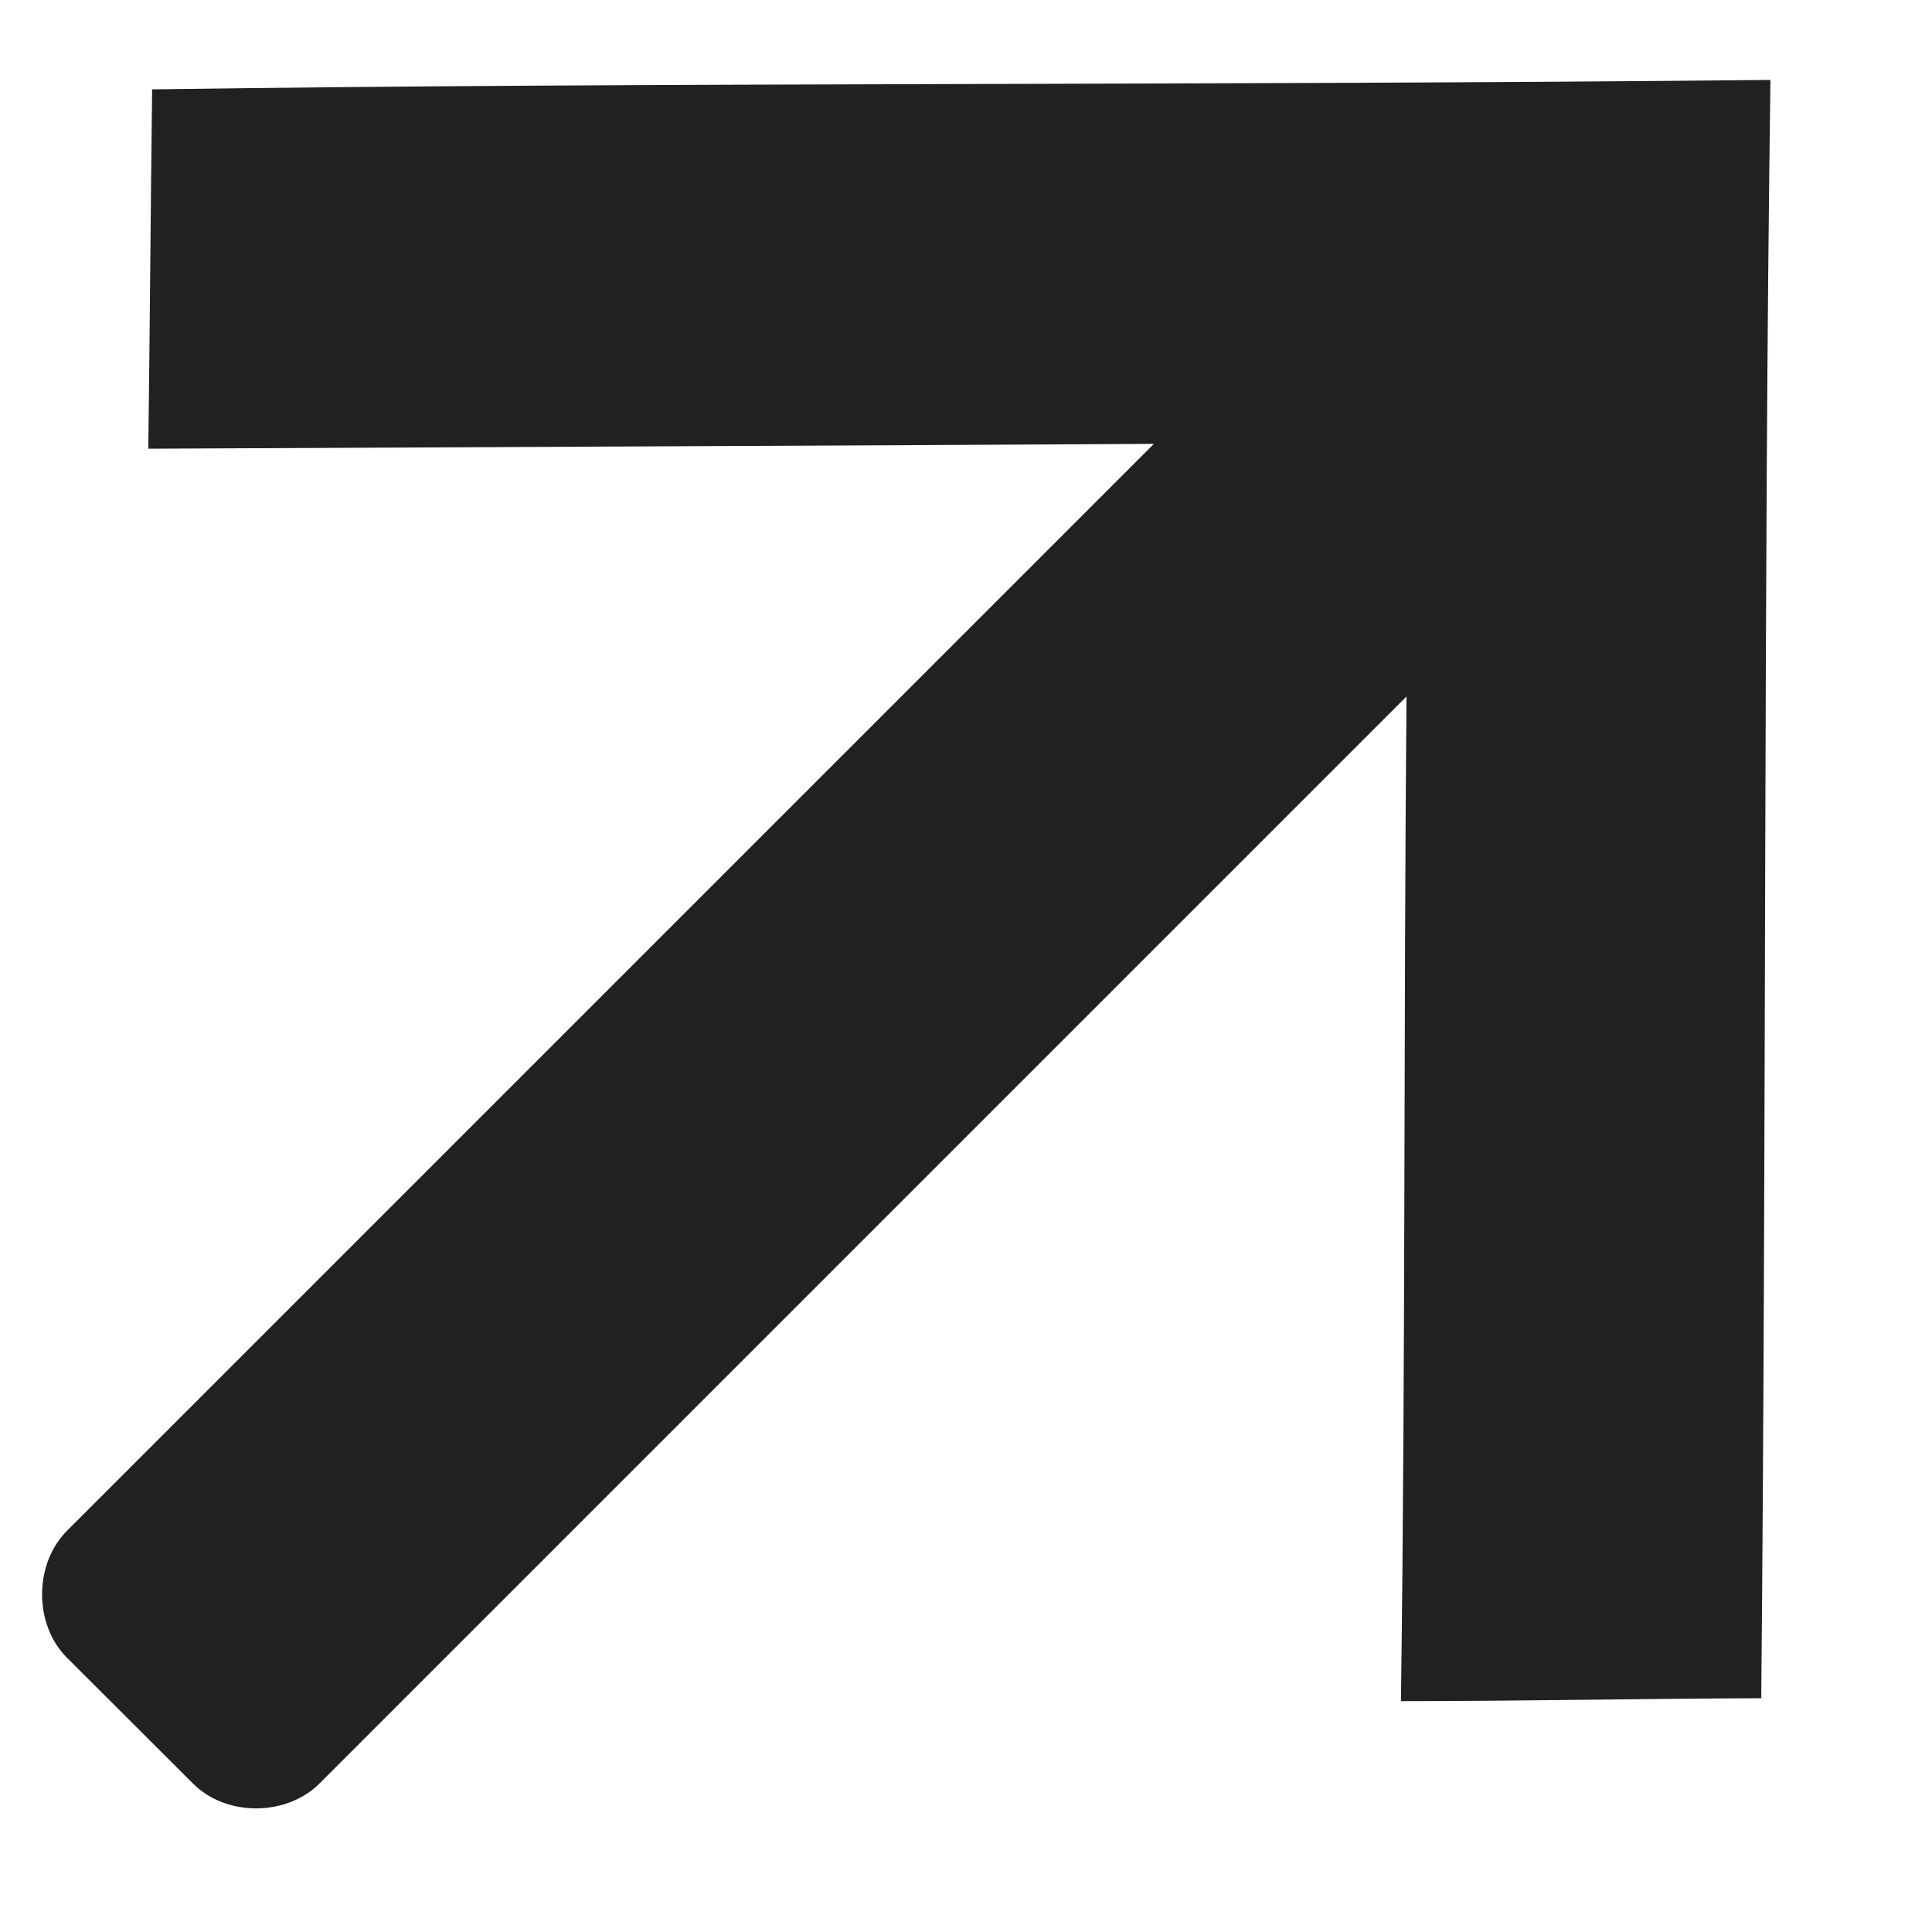 <?xml version="1.0" encoding="UTF-8"?> <svg xmlns="http://www.w3.org/2000/svg" width="8" height="8" viewBox="0 0 8 8" fill="none"><path d="M7.293 7.032C7.315 4.638 7.302 2.436 7.331 0.331C4.939 0.355 2.732 0.34 0.63 0.37C0.623 0.917 0.621 1.334 0.614 1.858C2.049 1.851 3.533 1.845 4.778 1.838L0.278 6.338C0.14 6.476 0.14 6.726 0.276 6.863L0.8 7.386C0.937 7.523 1.187 7.522 1.324 7.384L5.824 2.884C5.812 4.271 5.82 5.658 5.801 7.044C6.306 7.044 6.851 7.033 7.293 7.032L7.293 7.032Z" fill="#212121"></path></svg> 